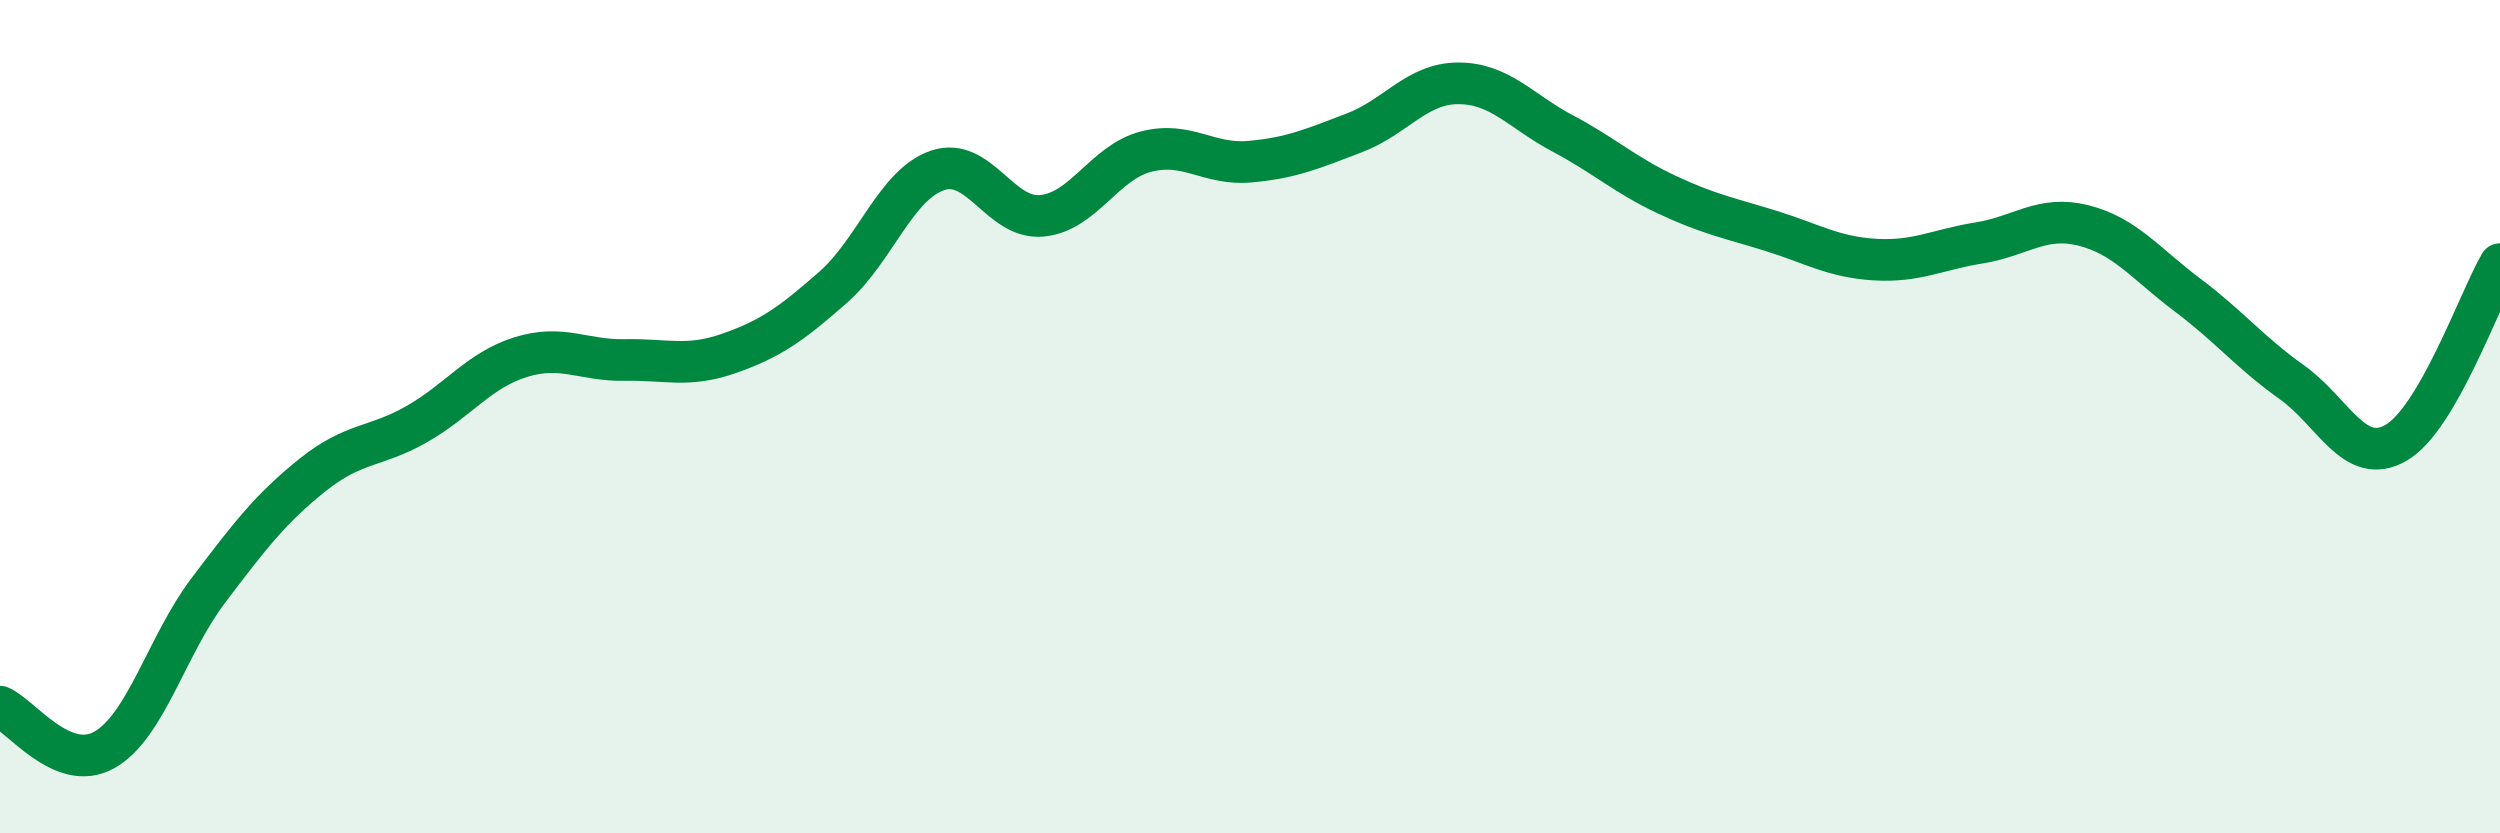 
    <svg width="60" height="20" viewBox="0 0 60 20" xmlns="http://www.w3.org/2000/svg">
      <path
        d="M 0,16.96 C 0.5,17.17 1.5,18.56 2.5,18 C 3.5,17.44 4,15.49 5,14.17 C 6,12.85 6.5,12.2 7.5,11.4 C 8.5,10.6 9,10.75 10,10.18 C 11,9.61 11.5,8.88 12.5,8.57 C 13.5,8.26 14,8.66 15,8.64 C 16,8.62 16.5,8.83 17.5,8.48 C 18.5,8.13 19,7.77 20,6.89 C 21,6.01 21.5,4.43 22.5,4.09 C 23.5,3.75 24,5.27 25,5.18 C 26,5.09 26.5,3.9 27.5,3.64 C 28.5,3.38 29,3.97 30,3.88 C 31,3.79 31.5,3.57 32.5,3.19 C 33.5,2.81 34,2 35,2 C 36,2 36.5,2.67 37.5,3.2 C 38.5,3.73 39,4.2 40,4.67 C 41,5.14 41.5,5.23 42.5,5.54 C 43.5,5.85 44,6.17 45,6.23 C 46,6.29 46.5,5.99 47.5,5.83 C 48.5,5.67 49,5.16 50,5.41 C 51,5.66 51.5,6.33 52.5,7.08 C 53.5,7.83 54,8.46 55,9.17 C 56,9.88 56.5,11.2 57.5,10.63 C 58.5,10.06 59.5,7.2 60,6.34L60 20L0 20Z"
        fill="#008740"
        opacity="0.1"
        stroke-linecap="round"
        stroke-linejoin="round"
      />
      <path
        d="M 0,16.96 C 0.5,17.17 1.5,18.56 2.5,18 C 3.5,17.44 4,15.49 5,14.17 C 6,12.85 6.5,12.2 7.5,11.4 C 8.5,10.6 9,10.75 10,10.18 C 11,9.61 11.5,8.88 12.5,8.57 C 13.5,8.26 14,8.66 15,8.64 C 16,8.62 16.5,8.83 17.5,8.48 C 18.5,8.13 19,7.77 20,6.89 C 21,6.01 21.5,4.43 22.5,4.09 C 23.5,3.75 24,5.27 25,5.18 C 26,5.09 26.5,3.9 27.5,3.64 C 28.5,3.38 29,3.97 30,3.88 C 31,3.79 31.5,3.57 32.5,3.19 C 33.5,2.81 34,2 35,2 C 36,2 36.5,2.67 37.5,3.2 C 38.5,3.73 39,4.2 40,4.67 C 41,5.14 41.5,5.23 42.5,5.54 C 43.5,5.85 44,6.17 45,6.23 C 46,6.29 46.5,5.99 47.5,5.83 C 48.5,5.67 49,5.16 50,5.41 C 51,5.66 51.5,6.33 52.5,7.08 C 53.5,7.83 54,8.46 55,9.17 C 56,9.88 56.5,11.2 57.5,10.63 C 58.5,10.06 59.5,7.2 60,6.34"
        stroke="#008740"
        stroke-width="1"
        fill="none"
        stroke-linecap="round"
        stroke-linejoin="round"
      />
    </svg>
  